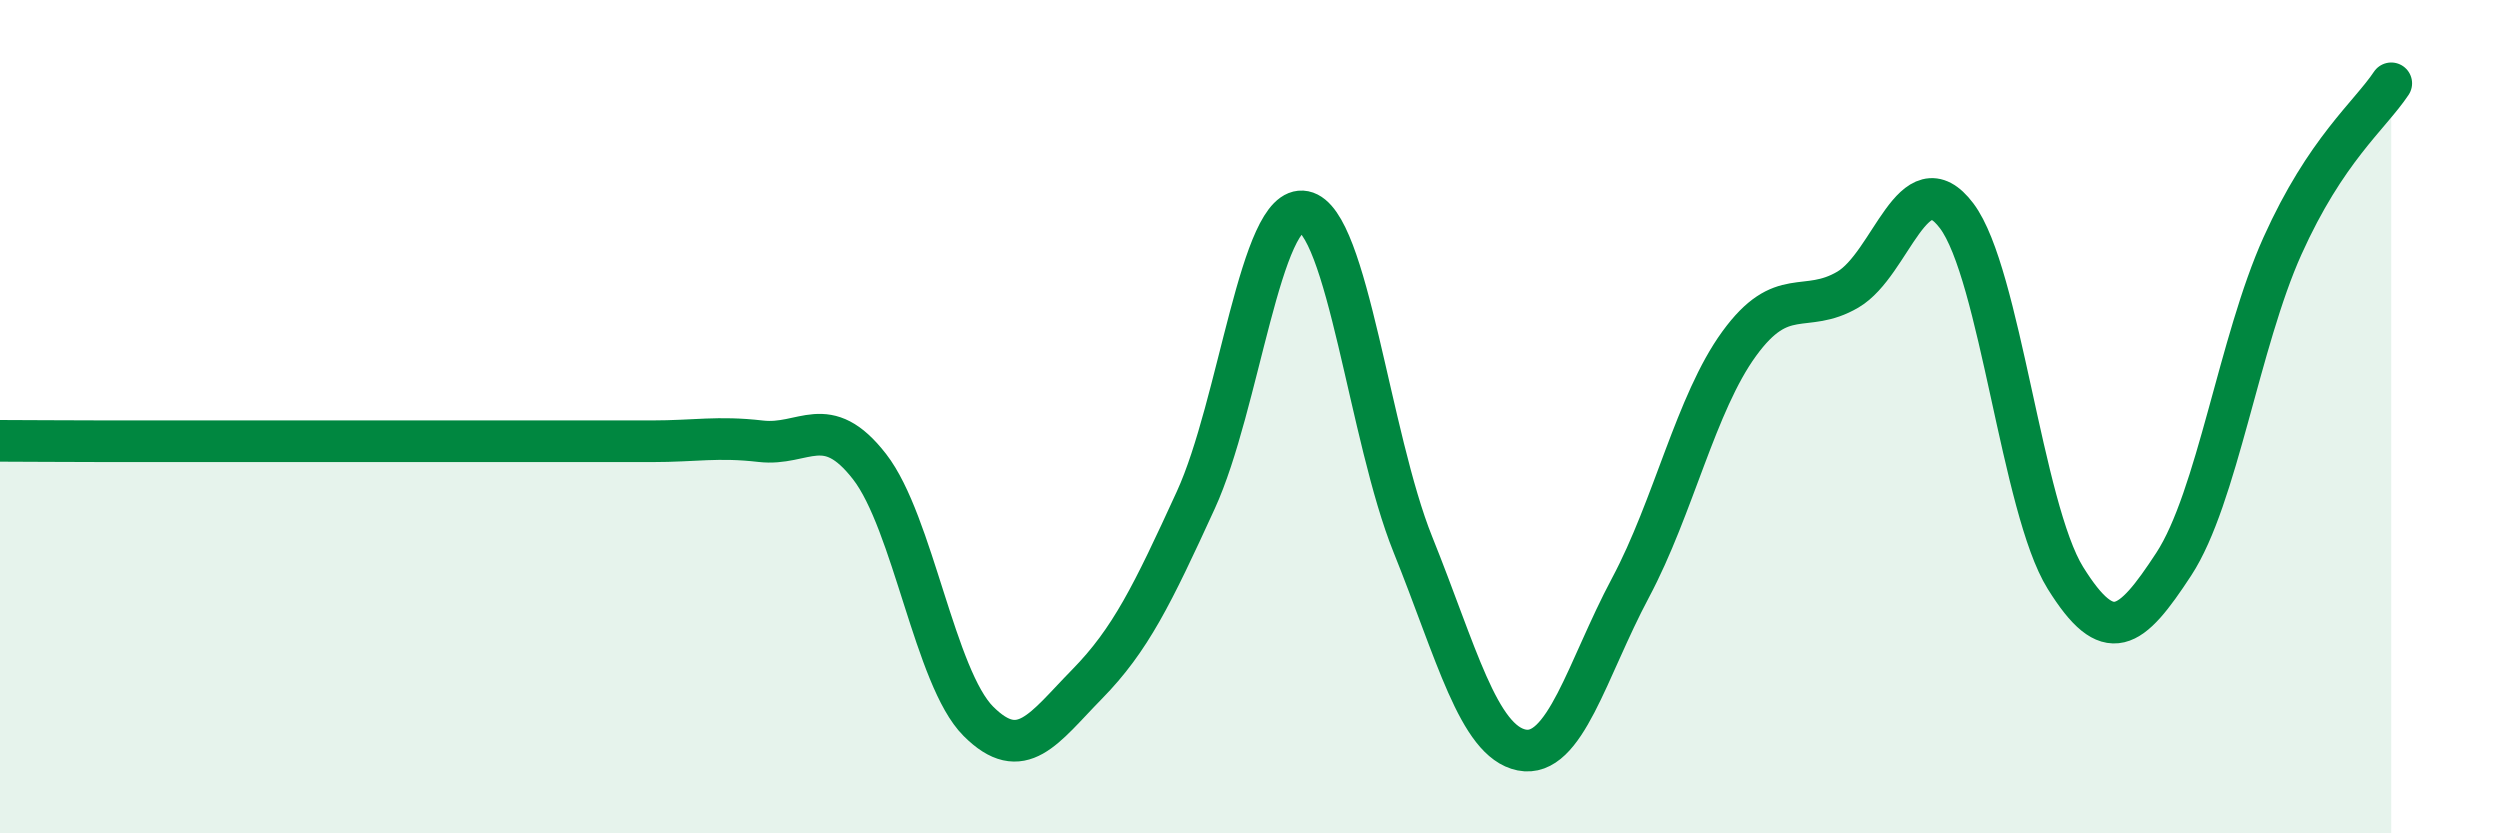 
    <svg width="60" height="20" viewBox="0 0 60 20" xmlns="http://www.w3.org/2000/svg">
      <path
        d="M 0,10.58 C 0.52,10.58 1.57,10.59 2.61,10.59 C 3.65,10.59 4.18,10.59 5.22,10.59 C 6.26,10.59 6.79,10.59 7.83,10.59 C 8.87,10.59 9.39,10.59 10.43,10.59 C 11.47,10.59 12,10.59 13.04,10.59 C 14.08,10.59 14.61,10.59 15.65,10.59 C 16.69,10.59 17.22,10.47 18.26,10.59 C 19.3,10.71 19.83,9.86 20.87,11.2 C 21.91,12.54 22.44,16.27 23.48,17.31 C 24.52,18.35 25.05,17.48 26.09,16.42 C 27.13,15.36 27.66,14.27 28.7,12 C 29.74,9.73 30.26,4.87 31.3,5.08 C 32.34,5.29 32.87,10.49 33.91,13.07 C 34.95,15.65 35.48,17.79 36.52,18 C 37.56,18.21 38.09,16.06 39.13,14.11 C 40.17,12.16 40.7,9.68 41.74,8.25 C 42.78,6.82 43.31,7.56 44.35,6.95 C 45.39,6.34 45.92,3.8 46.96,5.18 C 48,6.56 48.53,12.2 49.57,13.87 C 50.61,15.54 51.13,15.13 52.17,13.54 C 53.21,11.95 53.74,8.21 54.78,5.9 C 55.82,3.59 56.87,2.78 57.39,2L57.39 20L0 20Z"
        fill="#008740"
        opacity="0.1"
        stroke-linecap="round"
        stroke-linejoin="round"
      />
      <path
        d="M 0,10.58 C 0.52,10.58 1.57,10.59 2.61,10.59 C 3.65,10.59 4.18,10.59 5.22,10.59 C 6.26,10.59 6.79,10.59 7.83,10.59 C 8.87,10.59 9.39,10.59 10.43,10.59 C 11.47,10.59 12,10.59 13.04,10.59 C 14.08,10.59 14.61,10.59 15.65,10.59 C 16.69,10.59 17.22,10.47 18.26,10.59 C 19.3,10.71 19.83,9.86 20.87,11.2 C 21.91,12.54 22.44,16.27 23.48,17.31 C 24.52,18.35 25.05,17.48 26.09,16.42 C 27.13,15.36 27.66,14.27 28.7,12 C 29.74,9.73 30.26,4.87 31.3,5.08 C 32.34,5.29 32.87,10.49 33.91,13.07 C 34.95,15.65 35.48,17.79 36.52,18 C 37.56,18.21 38.09,16.06 39.13,14.11 C 40.17,12.16 40.7,9.68 41.74,8.25 C 42.78,6.82 43.31,7.56 44.35,6.95 C 45.39,6.34 45.92,3.8 46.96,5.18 C 48,6.56 48.53,12.2 49.57,13.87 C 50.61,15.54 51.13,15.13 52.17,13.54 C 53.21,11.95 53.74,8.21 54.78,5.9 C 55.82,3.59 56.87,2.78 57.39,2"
        stroke="#008740"
        stroke-width="1"
        fill="none"
        stroke-linecap="round"
        stroke-linejoin="round"
      />
    </svg>
  
